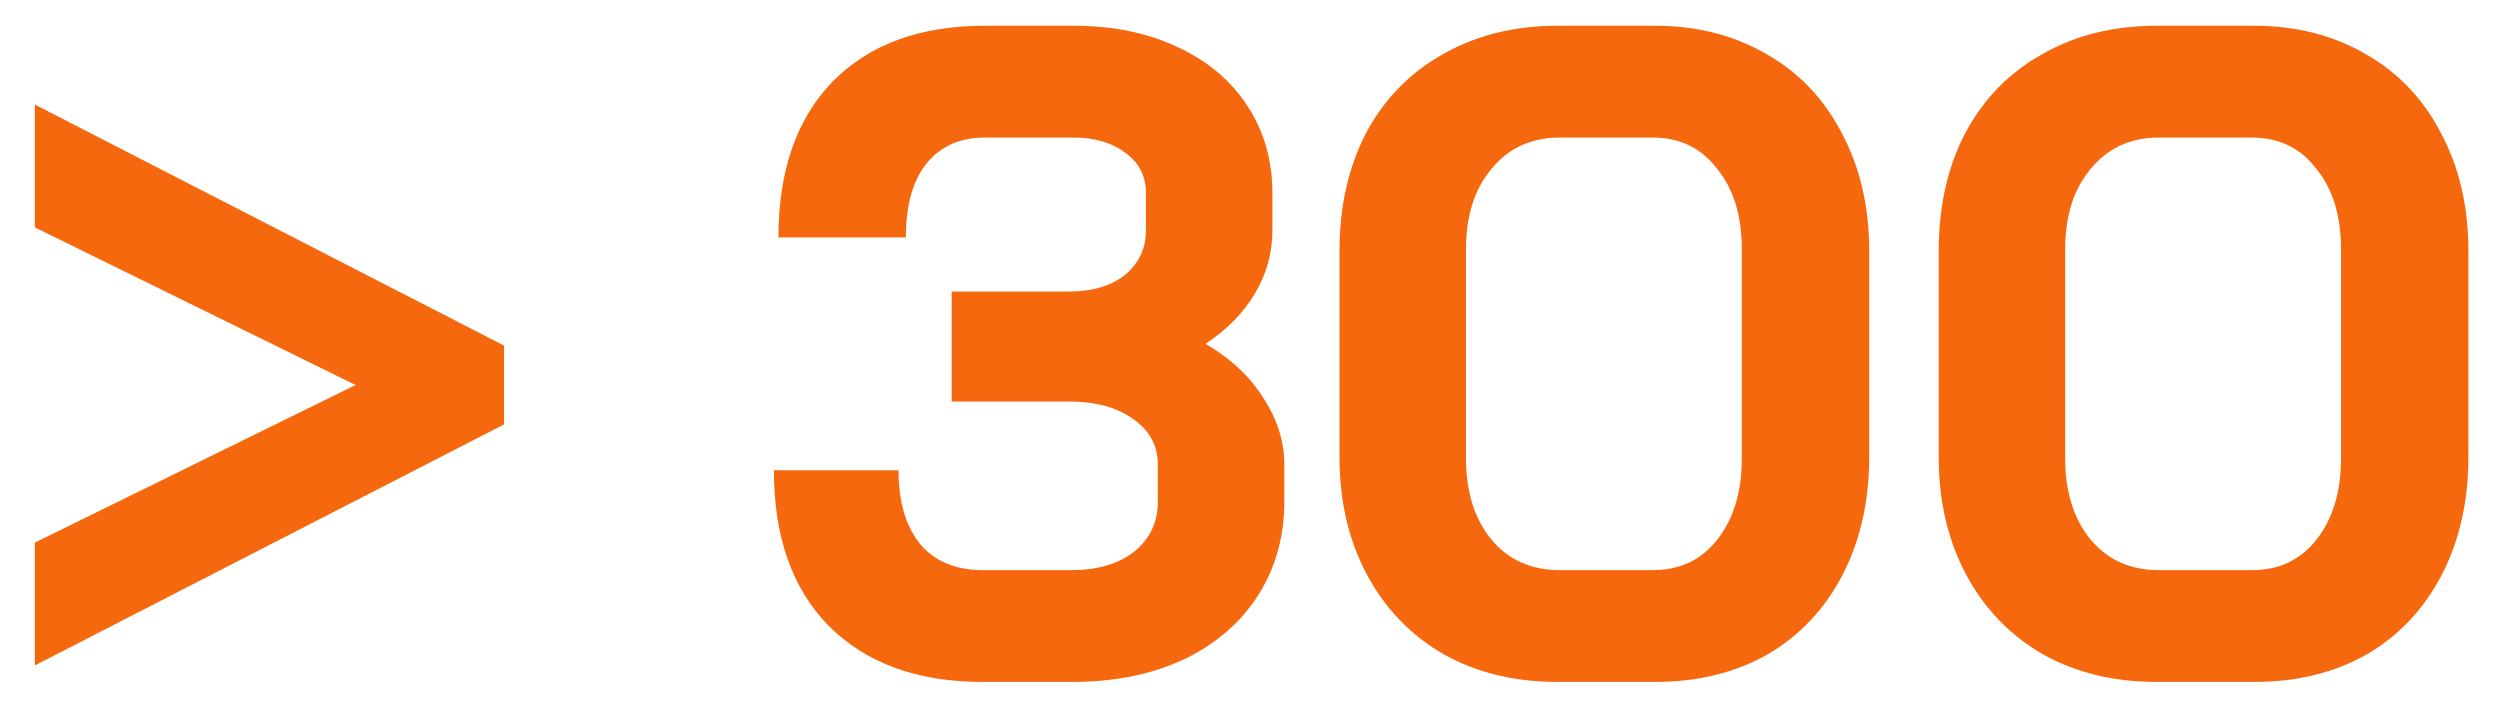 <svg width="63" height="18" viewBox="0 0 63 18" fill="none" xmlns="http://www.w3.org/2000/svg">
<path d="M0.878 13.674L8.961 9.702L0.878 5.73V2.635L12.702 8.709V10.695L0.878 16.769V13.674ZM30.379 8.663C31.011 9.032 31.496 9.487 31.834 10.025C32.188 10.564 32.365 11.126 32.365 11.711V12.635C32.365 13.528 32.142 14.321 31.696 15.014C31.249 15.707 30.618 16.246 29.802 16.631C29.001 17 28.07 17.185 27.008 17.185H24.767C23.12 17.185 21.827 16.715 20.888 15.776C19.964 14.837 19.502 13.528 19.502 11.85H22.643C22.643 12.651 22.828 13.274 23.197 13.721C23.567 14.152 24.09 14.367 24.767 14.367H27.008C27.654 14.367 28.178 14.213 28.578 13.905C28.978 13.582 29.178 13.159 29.178 12.635V11.711C29.178 11.234 28.971 10.849 28.555 10.557C28.139 10.264 27.6 10.118 26.938 10.118H23.982V7.347H26.938C27.523 7.347 27.993 7.208 28.347 6.931C28.701 6.638 28.878 6.261 28.878 5.799V4.875C28.878 4.444 28.709 4.106 28.37 3.859C28.031 3.598 27.593 3.467 27.054 3.467H24.814C24.182 3.467 23.69 3.69 23.336 4.136C22.997 4.568 22.828 5.183 22.828 5.984H19.617C19.617 4.306 20.072 2.997 20.98 2.058C21.904 1.119 23.182 0.649 24.814 0.649H27.054C28.039 0.649 28.909 0.826 29.663 1.18C30.433 1.534 31.026 2.035 31.442 2.682C31.857 3.313 32.065 4.044 32.065 4.875V5.799C32.065 6.369 31.919 6.9 31.626 7.393C31.334 7.885 30.918 8.309 30.379 8.663ZM39.252 17.185C38.174 17.185 37.22 16.954 36.388 16.492C35.557 16.015 34.91 15.345 34.448 14.483C33.986 13.62 33.755 12.627 33.755 11.504V6.33C33.755 5.206 33.979 4.213 34.425 3.351C34.887 2.489 35.534 1.827 36.365 1.365C37.197 0.888 38.159 0.649 39.252 0.649H41.7C42.762 0.649 43.701 0.888 44.517 1.365C45.333 1.827 45.965 2.489 46.411 3.351C46.873 4.213 47.104 5.206 47.104 6.33V11.504C47.104 12.627 46.881 13.62 46.434 14.483C45.988 15.345 45.356 16.015 44.541 16.492C43.724 16.954 42.778 17.185 41.7 17.185H39.252ZM41.654 14.367C42.331 14.367 42.87 14.113 43.27 13.605C43.686 13.082 43.894 12.396 43.894 11.55V6.284C43.894 5.437 43.686 4.76 43.27 4.252C42.87 3.728 42.331 3.467 41.654 3.467H39.298C38.59 3.467 38.02 3.728 37.589 4.252C37.158 4.76 36.943 5.437 36.943 6.284V11.55C36.943 12.396 37.158 13.082 37.589 13.605C38.02 14.113 38.59 14.367 39.298 14.367H41.654ZM54.352 17.185C53.274 17.185 52.319 16.954 51.488 16.492C50.657 16.015 50.01 15.345 49.548 14.483C49.086 13.62 48.855 12.627 48.855 11.504V6.33C48.855 5.206 49.078 4.213 49.525 3.351C49.987 2.489 50.633 1.827 51.465 1.365C52.296 0.888 53.258 0.649 54.352 0.649H56.8C57.862 0.649 58.801 0.888 59.617 1.365C60.433 1.827 61.064 2.489 61.511 3.351C61.973 4.213 62.204 5.206 62.204 6.33V11.504C62.204 12.627 61.98 13.62 61.534 14.483C61.087 15.345 60.456 16.015 59.64 16.492C58.824 16.954 57.877 17.185 56.8 17.185H54.352ZM56.753 14.367C57.431 14.367 57.97 14.113 58.37 13.605C58.786 13.082 58.994 12.396 58.994 11.55V6.284C58.994 5.437 58.786 4.76 58.37 4.252C57.97 3.728 57.431 3.467 56.753 3.467H54.398C53.69 3.467 53.12 3.728 52.689 4.252C52.258 4.76 52.042 5.437 52.042 6.284V11.55C52.042 12.396 52.258 13.082 52.689 13.605C53.12 14.113 53.69 14.367 54.398 14.367H56.753Z" fill="#F6680D"/>
</svg>
